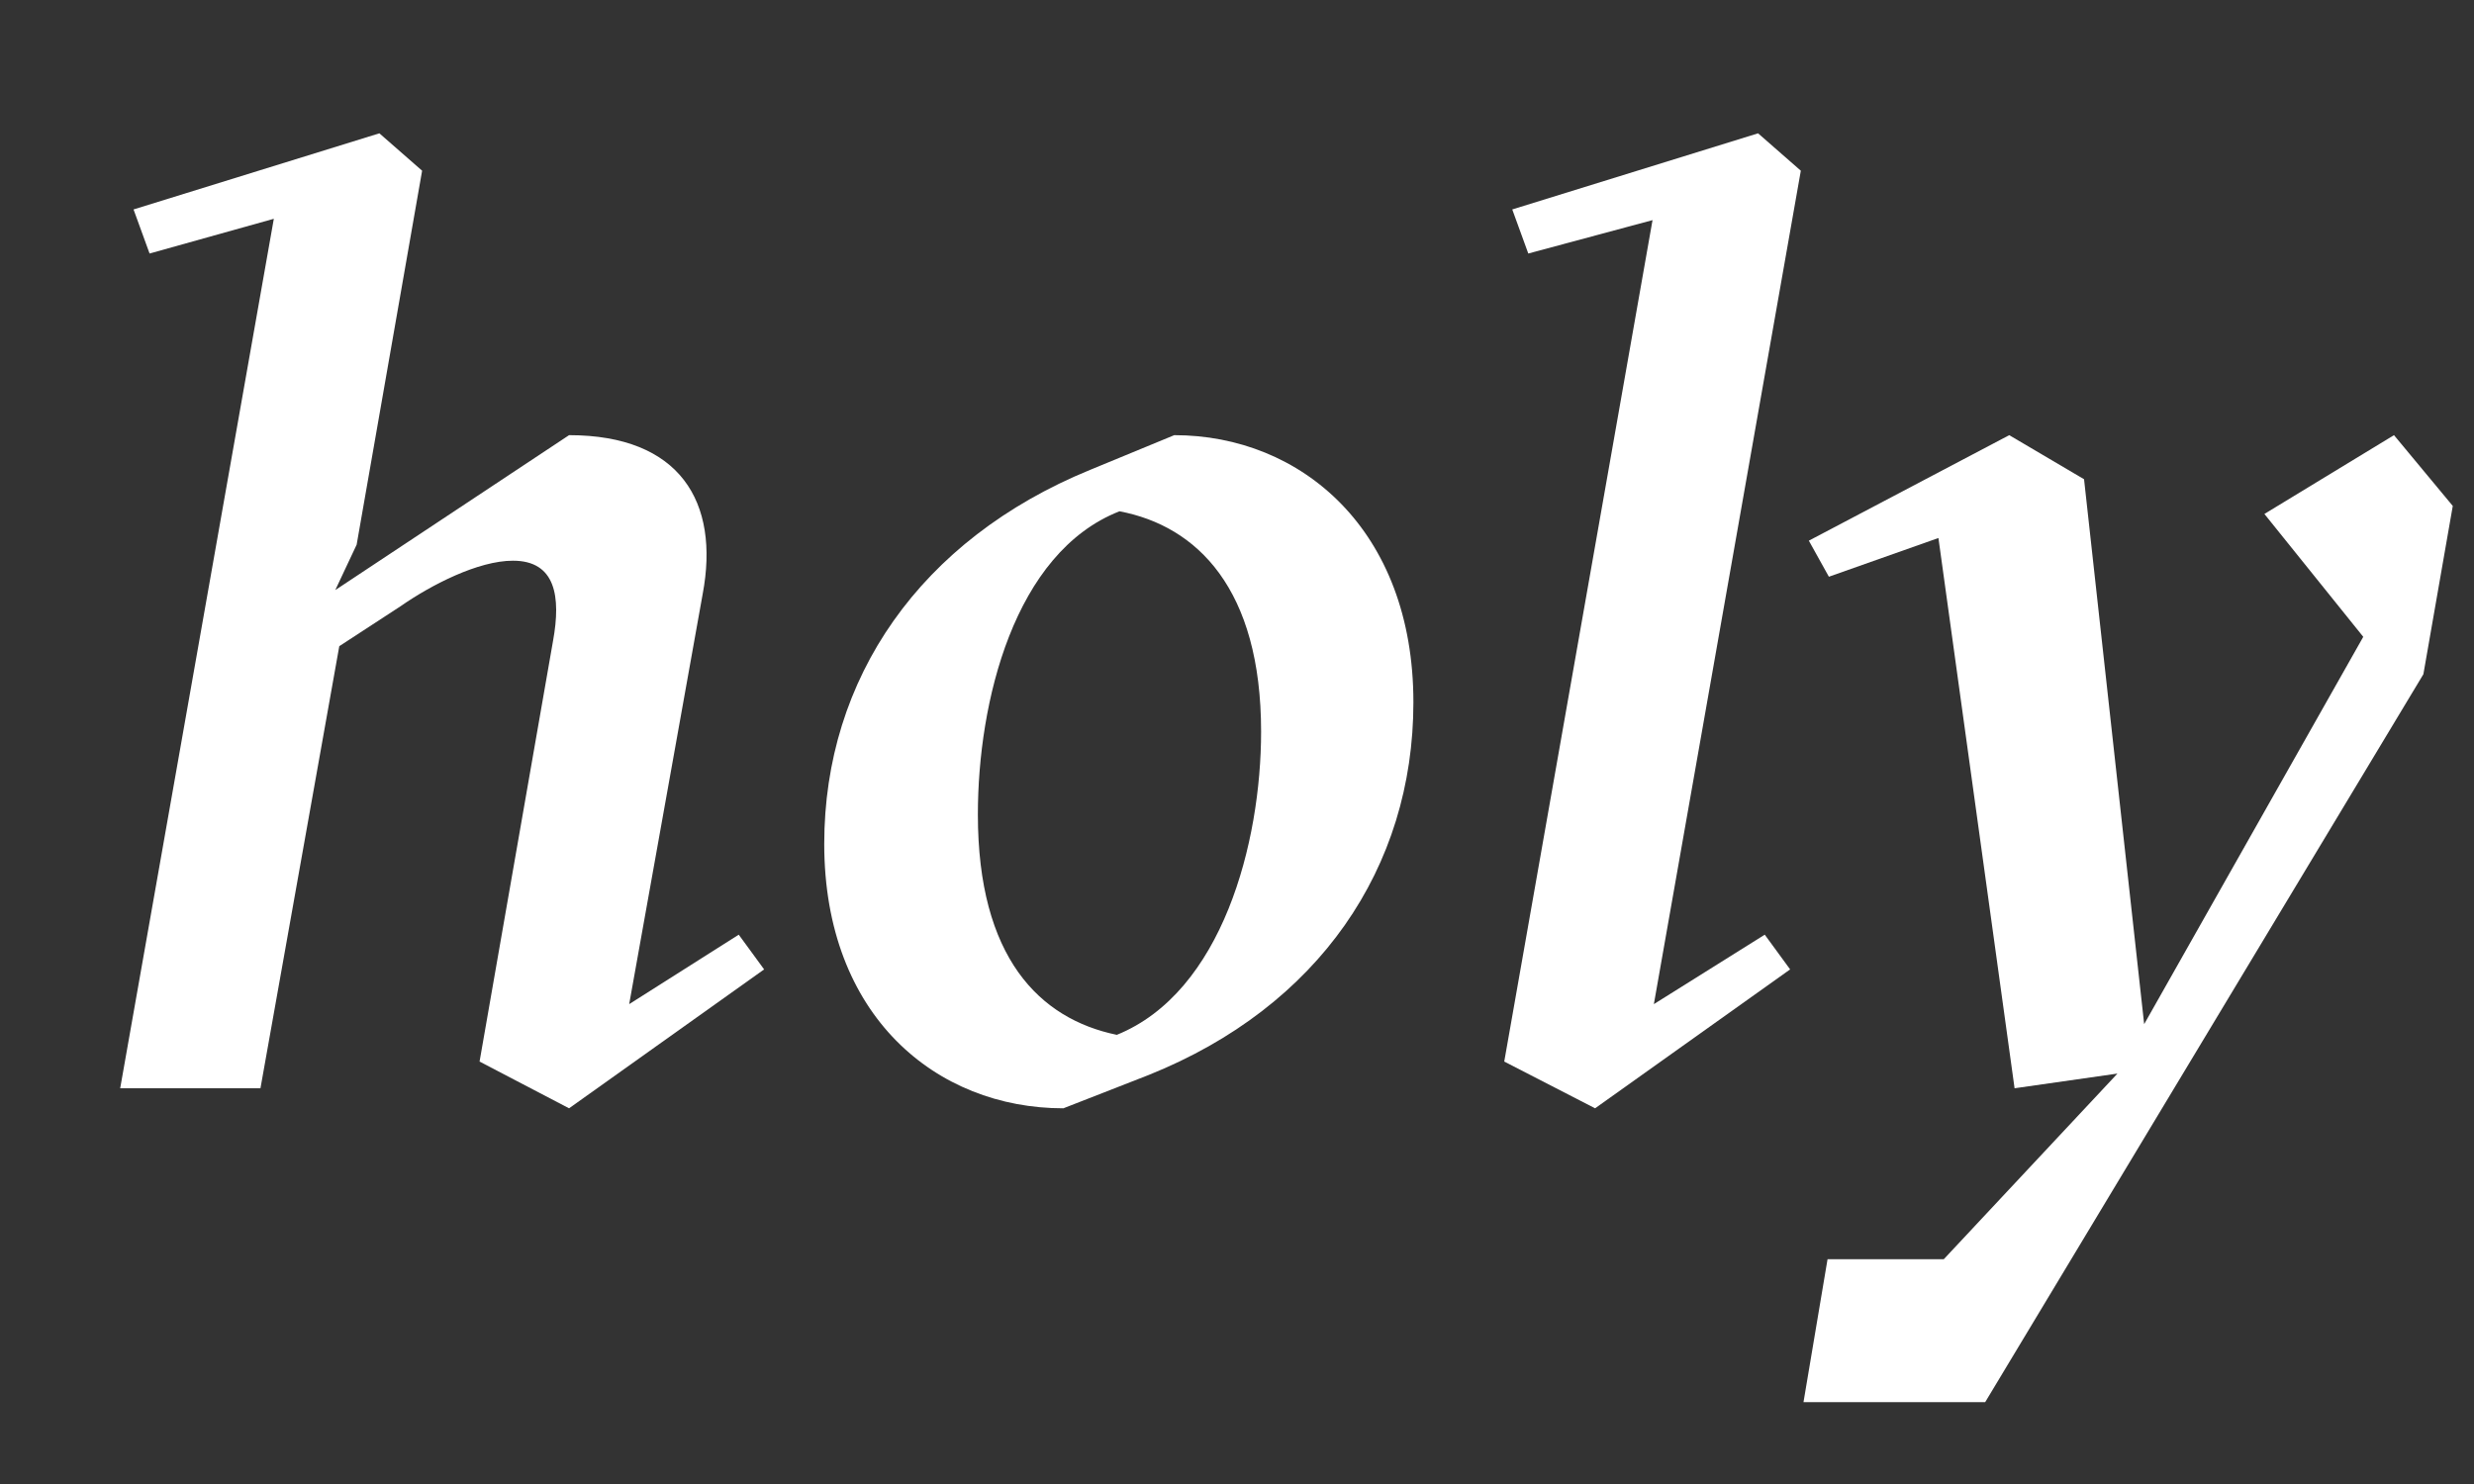 <?xml version="1.0" encoding="UTF-8"?>
<svg width="50px" height="30px" viewBox="0 0 50 30" version="1.1" xmlns="http://www.w3.org/2000/svg" xmlns:xlink="http://www.w3.org/1999/xlink">
    <rect x="0" y="0" width="50" height="30" fill="#333333" stroke="none"/>
    <title>Logo Outlines</title>
    <g id="Logo-Outlines" stroke="none" stroke-width="1" fill="none" fill-rule="evenodd">
        <g id="holy" transform="translate(2.429, 2.695)" fill="#FFFFFF" fill-rule="nonzero">
            <path d="M13.014,16.902 L12.501,16.2 L10.287,17.604 L11.772,9.315 C12.123,7.452 11.313,6.102 9.072,6.102 L4.347,9.234 L4.779,8.316 L6.102,0.756 L5.238,0 L0.27,1.539 L0.594,2.43 L3.105,1.728 L0,19.305 L2.835,19.305 L4.428,10.368 L5.67,9.558 C6.291,9.126 7.236,8.64 7.938,8.64 C8.802,8.64 8.91,9.369 8.748,10.26 L7.263,18.765 L9.072,19.71 L13.014,16.902 Z" id="Path"></path>
            <path d="M20.79,19.035 C24.219,17.658 26.136,14.85 26.136,11.502 C26.136,8.019 23.868,6.102 21.303,6.102 L19.602,6.804 C16.173,8.208 14.229,11.016 14.229,14.364 C14.229,17.847 16.497,19.71 19.062,19.71 L20.79,19.035 Z M20.142,18.225 C18.576,17.901 17.334,16.659 17.334,13.77 C17.334,11.502 18.063,8.478 20.196,7.641 C21.762,7.938 23.058,9.207 23.058,12.096 C23.058,14.337 22.275,17.361 20.142,18.225 Z" id="Shape"></path>
            <polygon id="Path" points="33.75 16.902 33.237 16.2 30.996 17.604 33.966 0.756 33.102 0 28.134 1.539 28.458 2.43 30.969 1.755 27.972 18.765 29.808 19.71"></polygon>
            <polygon id="Path" points="37.692 25.65 46.548 10.935 47.142 7.533 45.954 6.102 43.335 7.695 45.333 10.179 40.905 18.009 39.69 6.993 38.178 6.102 34.128 8.235 34.533 8.964 36.747 8.181 38.286 19.305 40.365 19.008 36.855 22.761 34.506 22.761 34.02 25.65"></polygon>
        </g>
    </g>
</svg>
